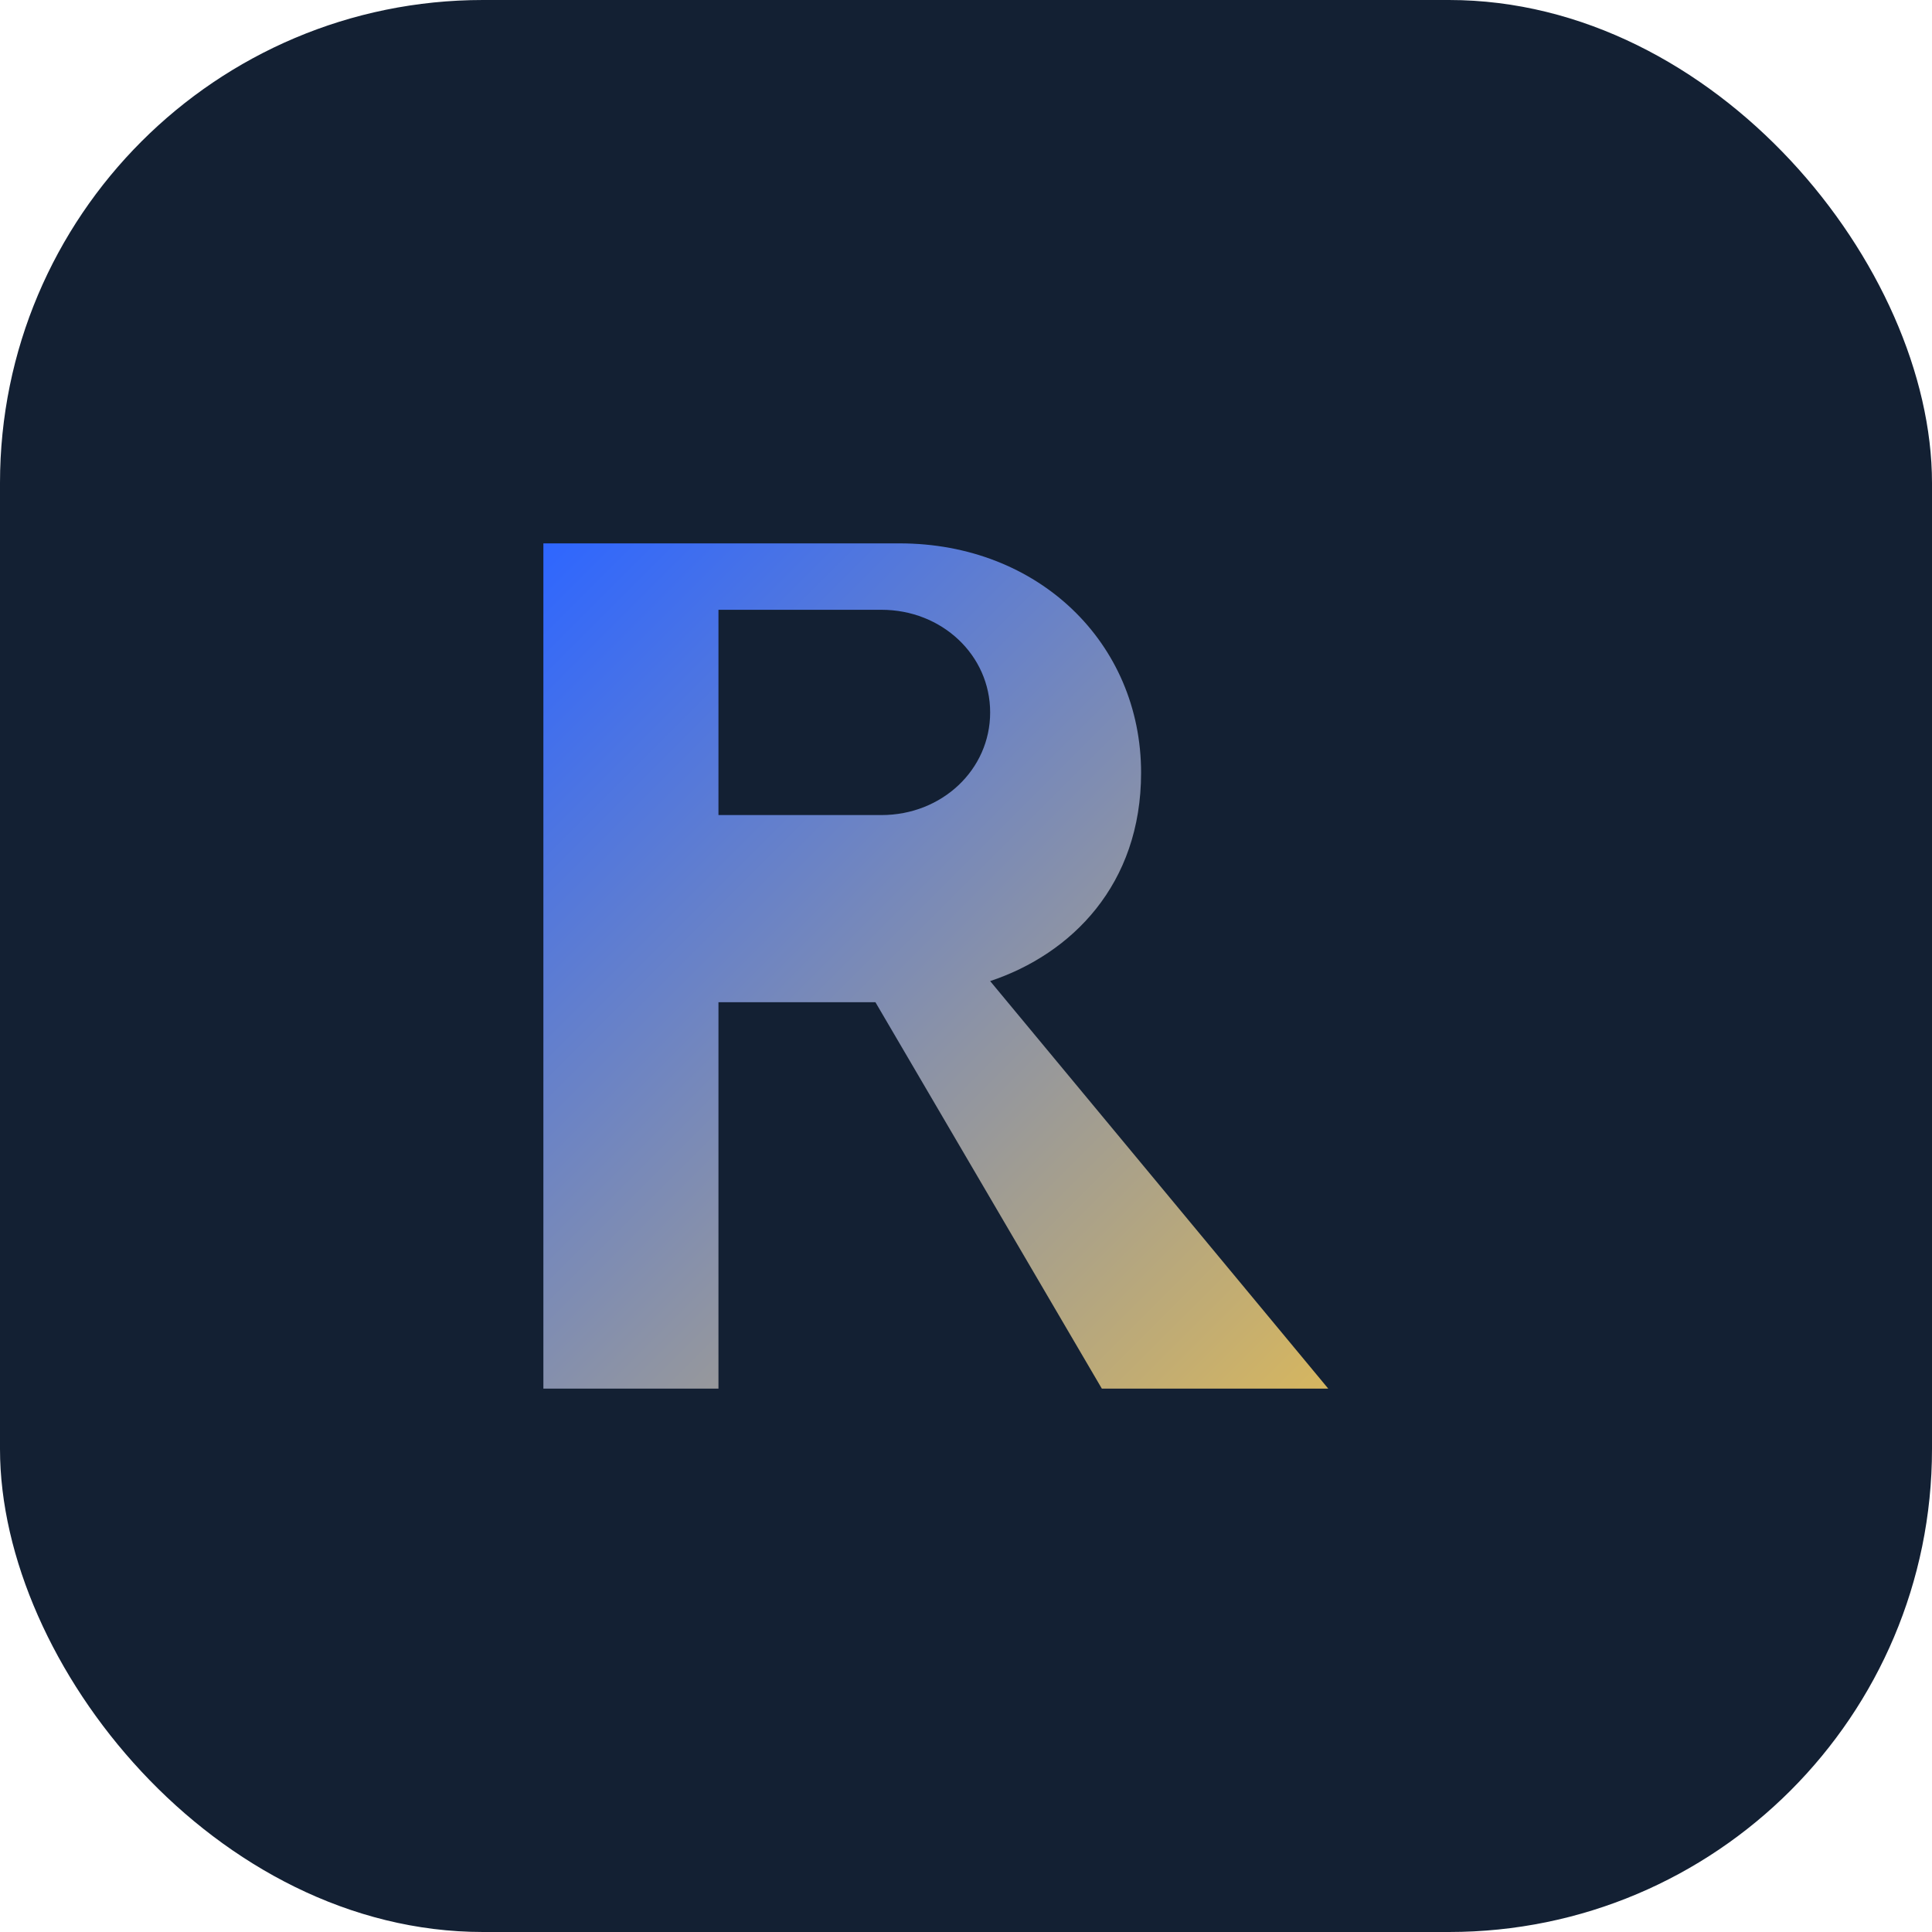 <svg width="64" height="64" viewBox="0 0 64 64" fill="none" xmlns="http://www.w3.org/2000/svg" role="img" aria-label="DailyTours logo"><rect width="64" height="64" rx="16" fill="#132033"/><path d="M18 46V18h11.8c4.6 0 8 3.3 8 7.6 0 3.7-2.3 6-5 6.9L44 46h-7.5L29 33.2h-5.2V46H18Zm11.2-19c2 0 3.6-1.5 3.6-3.4s-1.6-3.4-3.6-3.4H23.8v6.8h5.4Z" fill="url(#g)"/><defs><linearGradient id="g" x1="18" y1="18" x2="50" y2="50" gradientUnits="userSpaceOnUse"><stop stop-color="#2E66FF"/><stop offset="1" stop-color="#F5C542"/></linearGradient></defs></svg>